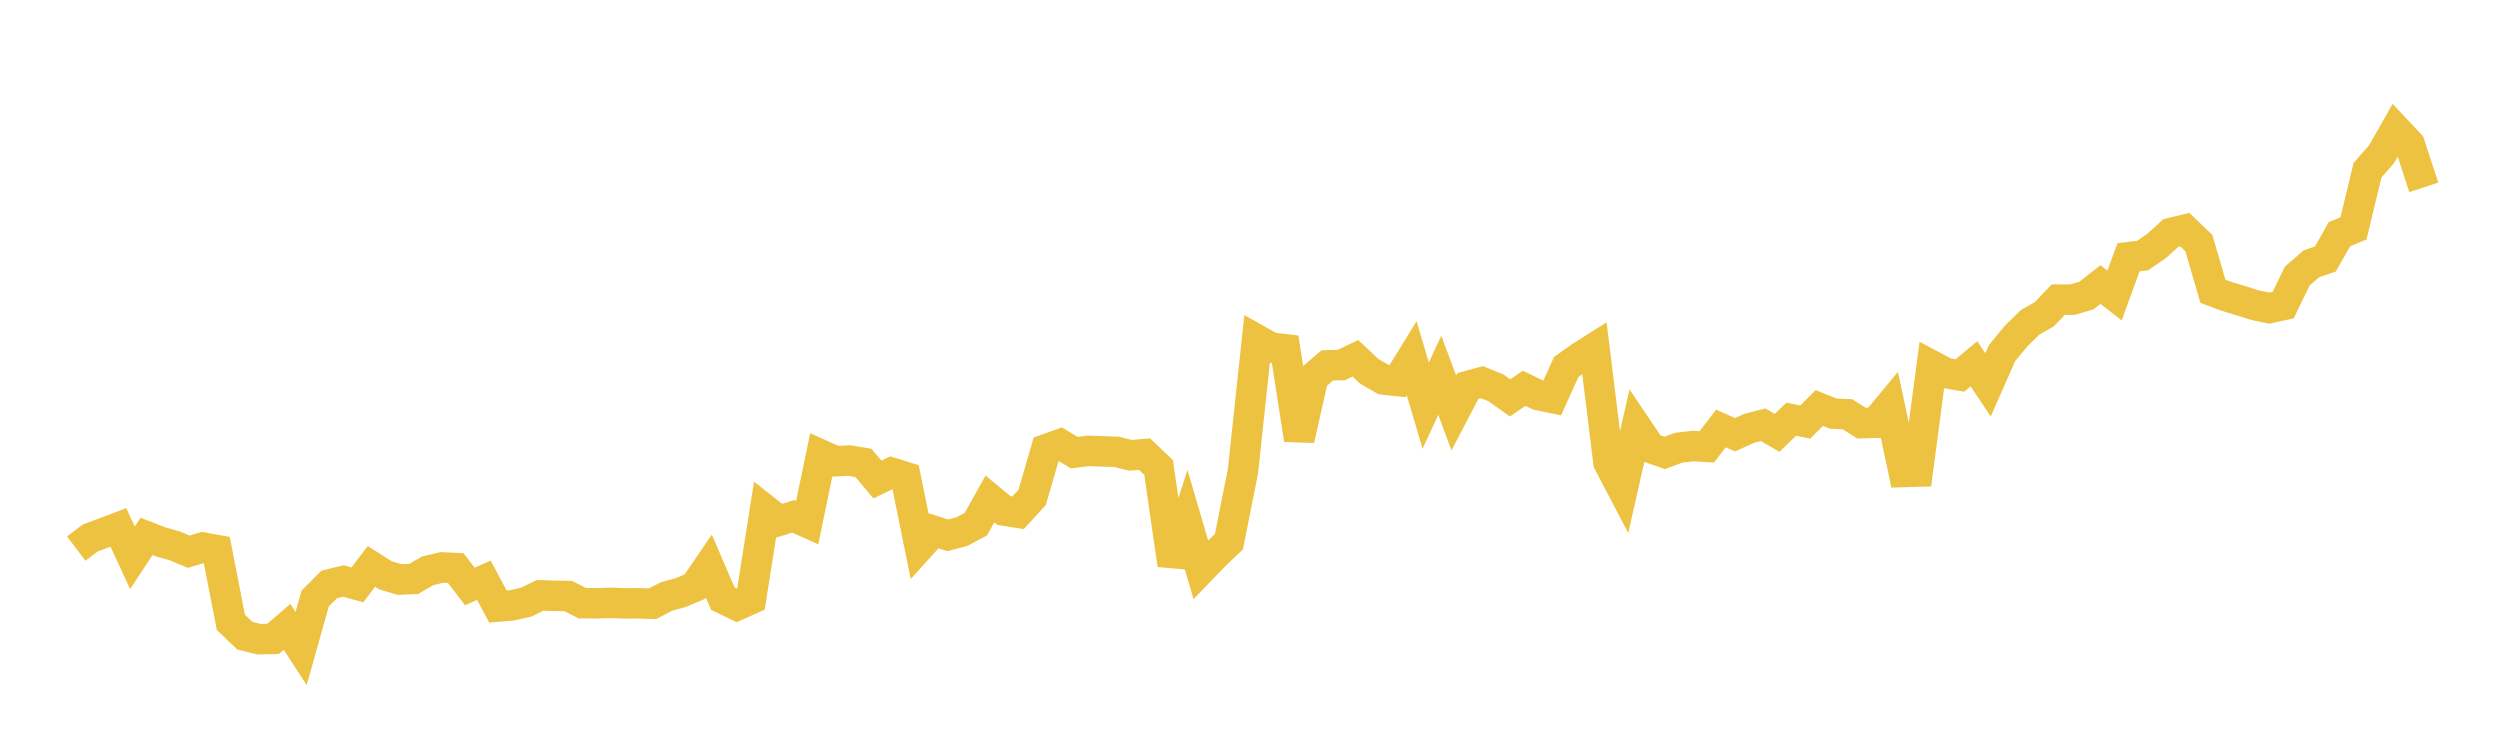 <svg width="164" height="48" xmlns="http://www.w3.org/2000/svg" xmlns:xlink="http://www.w3.org/1999/xlink"><path fill="none" stroke="rgb(237,194,64)" stroke-width="2" d="M5,35.986L5.922,35.29L6.844,34.949L7.766,34.598L8.689,36.591L9.611,35.186L10.533,35.546L11.455,35.806L12.377,36.191L13.299,35.916L14.222,36.084L15.144,40.823L16.066,41.704L16.988,41.931L17.91,41.911L18.832,41.121L19.754,42.544L20.677,39.263L21.599,38.338L22.521,38.113L23.443,38.368L24.365,37.156L25.287,37.741L26.21,38.017L27.132,37.981L28.054,37.446L28.976,37.225L29.898,37.266L30.82,38.472L31.743,38.064L32.665,39.79L33.587,39.711L34.509,39.504L35.431,39.056L36.353,39.084L37.275,39.102L38.198,39.567L39.12,39.576L40.042,39.547L40.964,39.582L41.886,39.576L42.808,39.606L43.731,39.125L44.653,38.875L45.575,38.483L46.497,37.133L47.419,39.27L48.341,39.714L49.263,39.301L50.186,33.436L51.108,34.162L52.03,33.872L52.952,34.286L53.874,29.84L54.796,30.256L55.719,30.213L56.641,30.366L57.563,31.457L58.485,31.008L59.407,31.295L60.329,35.844L61.251,34.825L62.174,35.115L63.096,34.877L64.018,34.381L64.94,32.73L65.862,33.492L66.784,33.638L67.707,32.637L68.629,29.468L69.551,29.139L70.473,29.693L71.395,29.578L72.317,29.612L73.24,29.638L74.162,29.869L75.084,29.792L76.006,30.67L76.928,37.057L77.85,34.217L78.772,37.368L79.695,36.414L80.617,35.536L81.539,30.904L82.461,22.284L83.383,22.804L84.305,22.913L85.228,28.841L86.15,24.76L87.072,23.968L87.994,23.948L88.916,23.502L89.838,24.369L90.76,24.898L91.683,24.995L92.605,23.5L93.527,26.61L94.449,24.616L95.371,27.093L96.293,25.323L97.216,25.071L98.138,25.445L99.06,26.102L99.982,25.47L100.904,25.917L101.826,26.106L102.749,24.069L103.671,23.414L104.593,22.832L105.515,30.336L106.437,32.095L107.359,28.02L108.281,29.387L109.204,29.712L110.126,29.369L111.048,29.26L111.97,29.313L112.892,28.106L113.814,28.518L114.737,28.103L115.659,27.864L116.581,28.397L117.503,27.5L118.425,27.687L119.347,26.764L120.269,27.136L121.192,27.175L122.114,27.758L123.036,27.734L123.958,26.621L124.88,30.963L125.802,30.937L126.725,23.978L127.647,24.469L128.569,24.632L129.491,23.863L130.413,25.249L131.335,23.16L132.257,22.047L133.18,21.139L134.102,20.62L135.024,19.655L135.946,19.659L136.868,19.389L137.79,18.667L138.713,19.386L139.635,16.871L140.557,16.765L141.479,16.131L142.401,15.287L143.323,15.063L144.246,15.949L145.168,19.108L146.09,19.453L147.012,19.729L147.934,20.02L148.856,20.214L149.778,20.012L150.701,18.111L151.623,17.308L152.545,16.99L153.467,15.364L154.389,14.981L155.311,11.161L156.234,10.111L157.156,8.488L158.078,9.469L159,12.289"></path></svg>